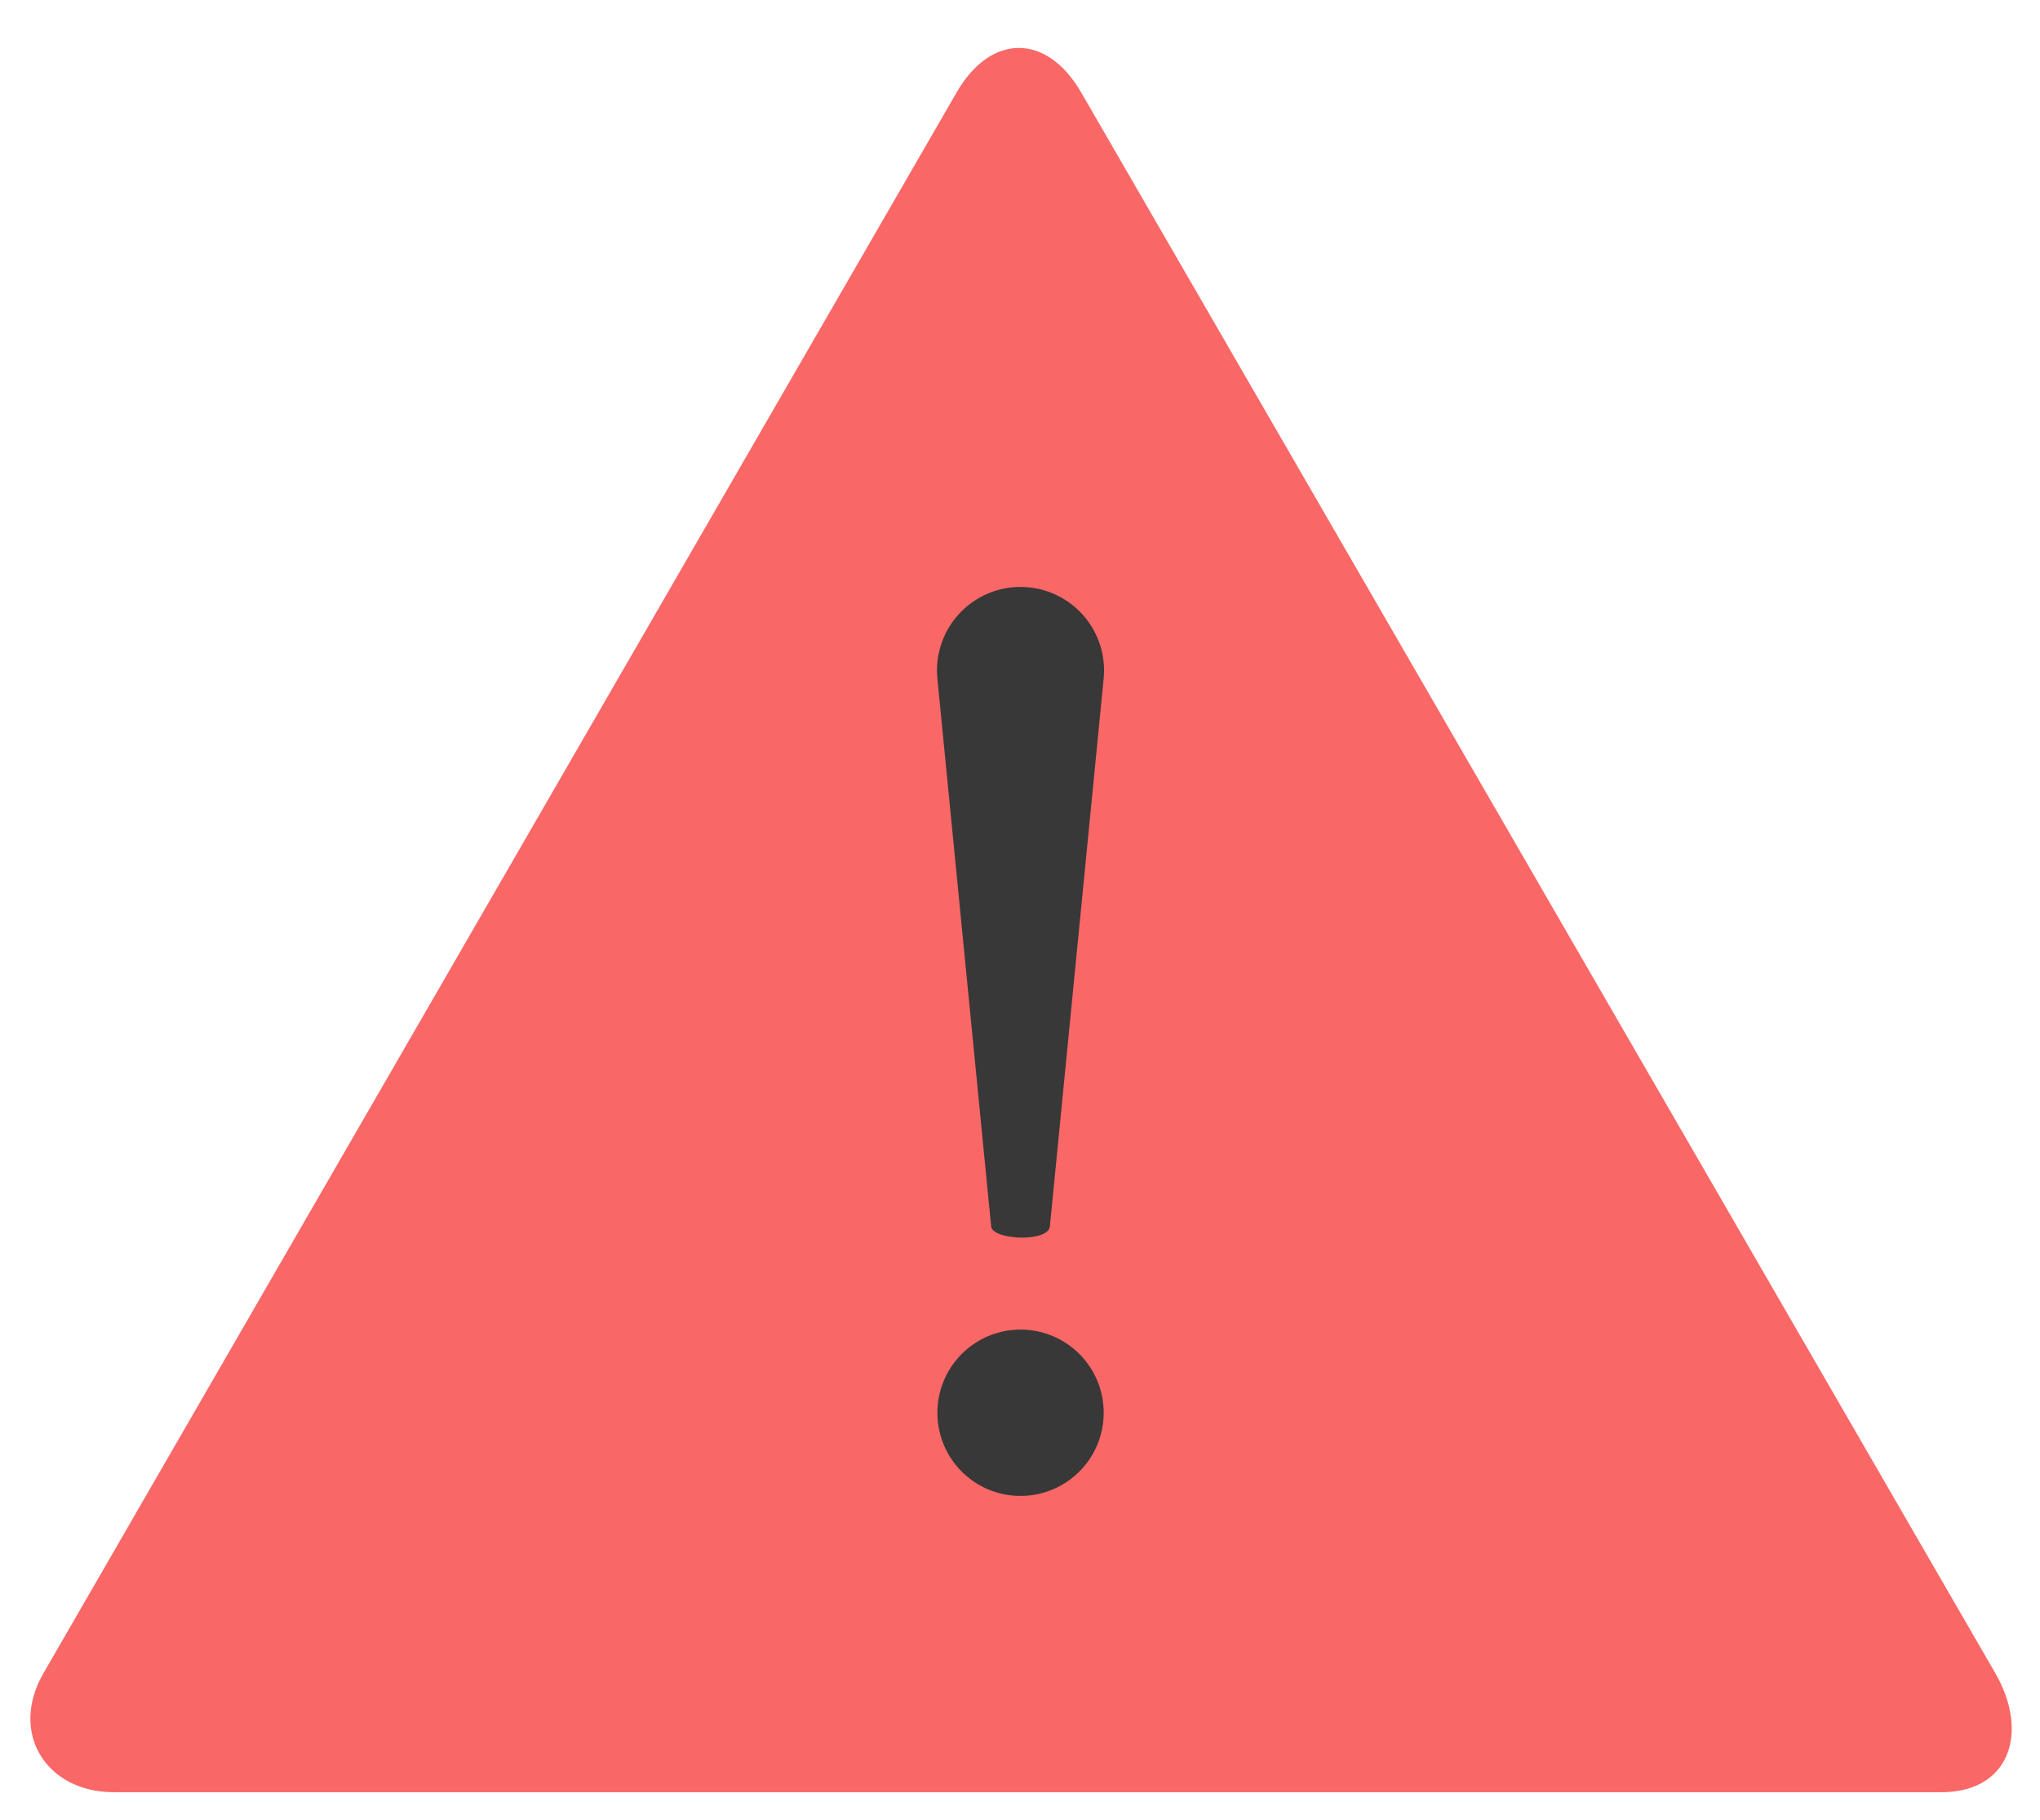 <svg width="37" height="33" viewBox="0 0 37 33" xmlns="http://www.w3.org/2000/svg"><g fill="none" fill-rule="evenodd"><path d="M19.61 1.677C18.987.6 17.971.6 17.35 1.677L.79 30.339C.165 31.414.826 32.5 2.067 32.5H35.21c1.243 0 1.6-1.086.978-2.161L19.61 1.677z" fill="#FA6767"/><path d="M17.002 25.617a1.508 1.508 0 1 1 1.507 1.51 1.506 1.506 0 0 1-1.507-1.51M19.042 22.24c-.03.292-1.04.248-1.065 0l-.975-9.931a1.515 1.515 0 1 1 3.015 0l-.975 9.932z" fill="#383838"/></g></svg>